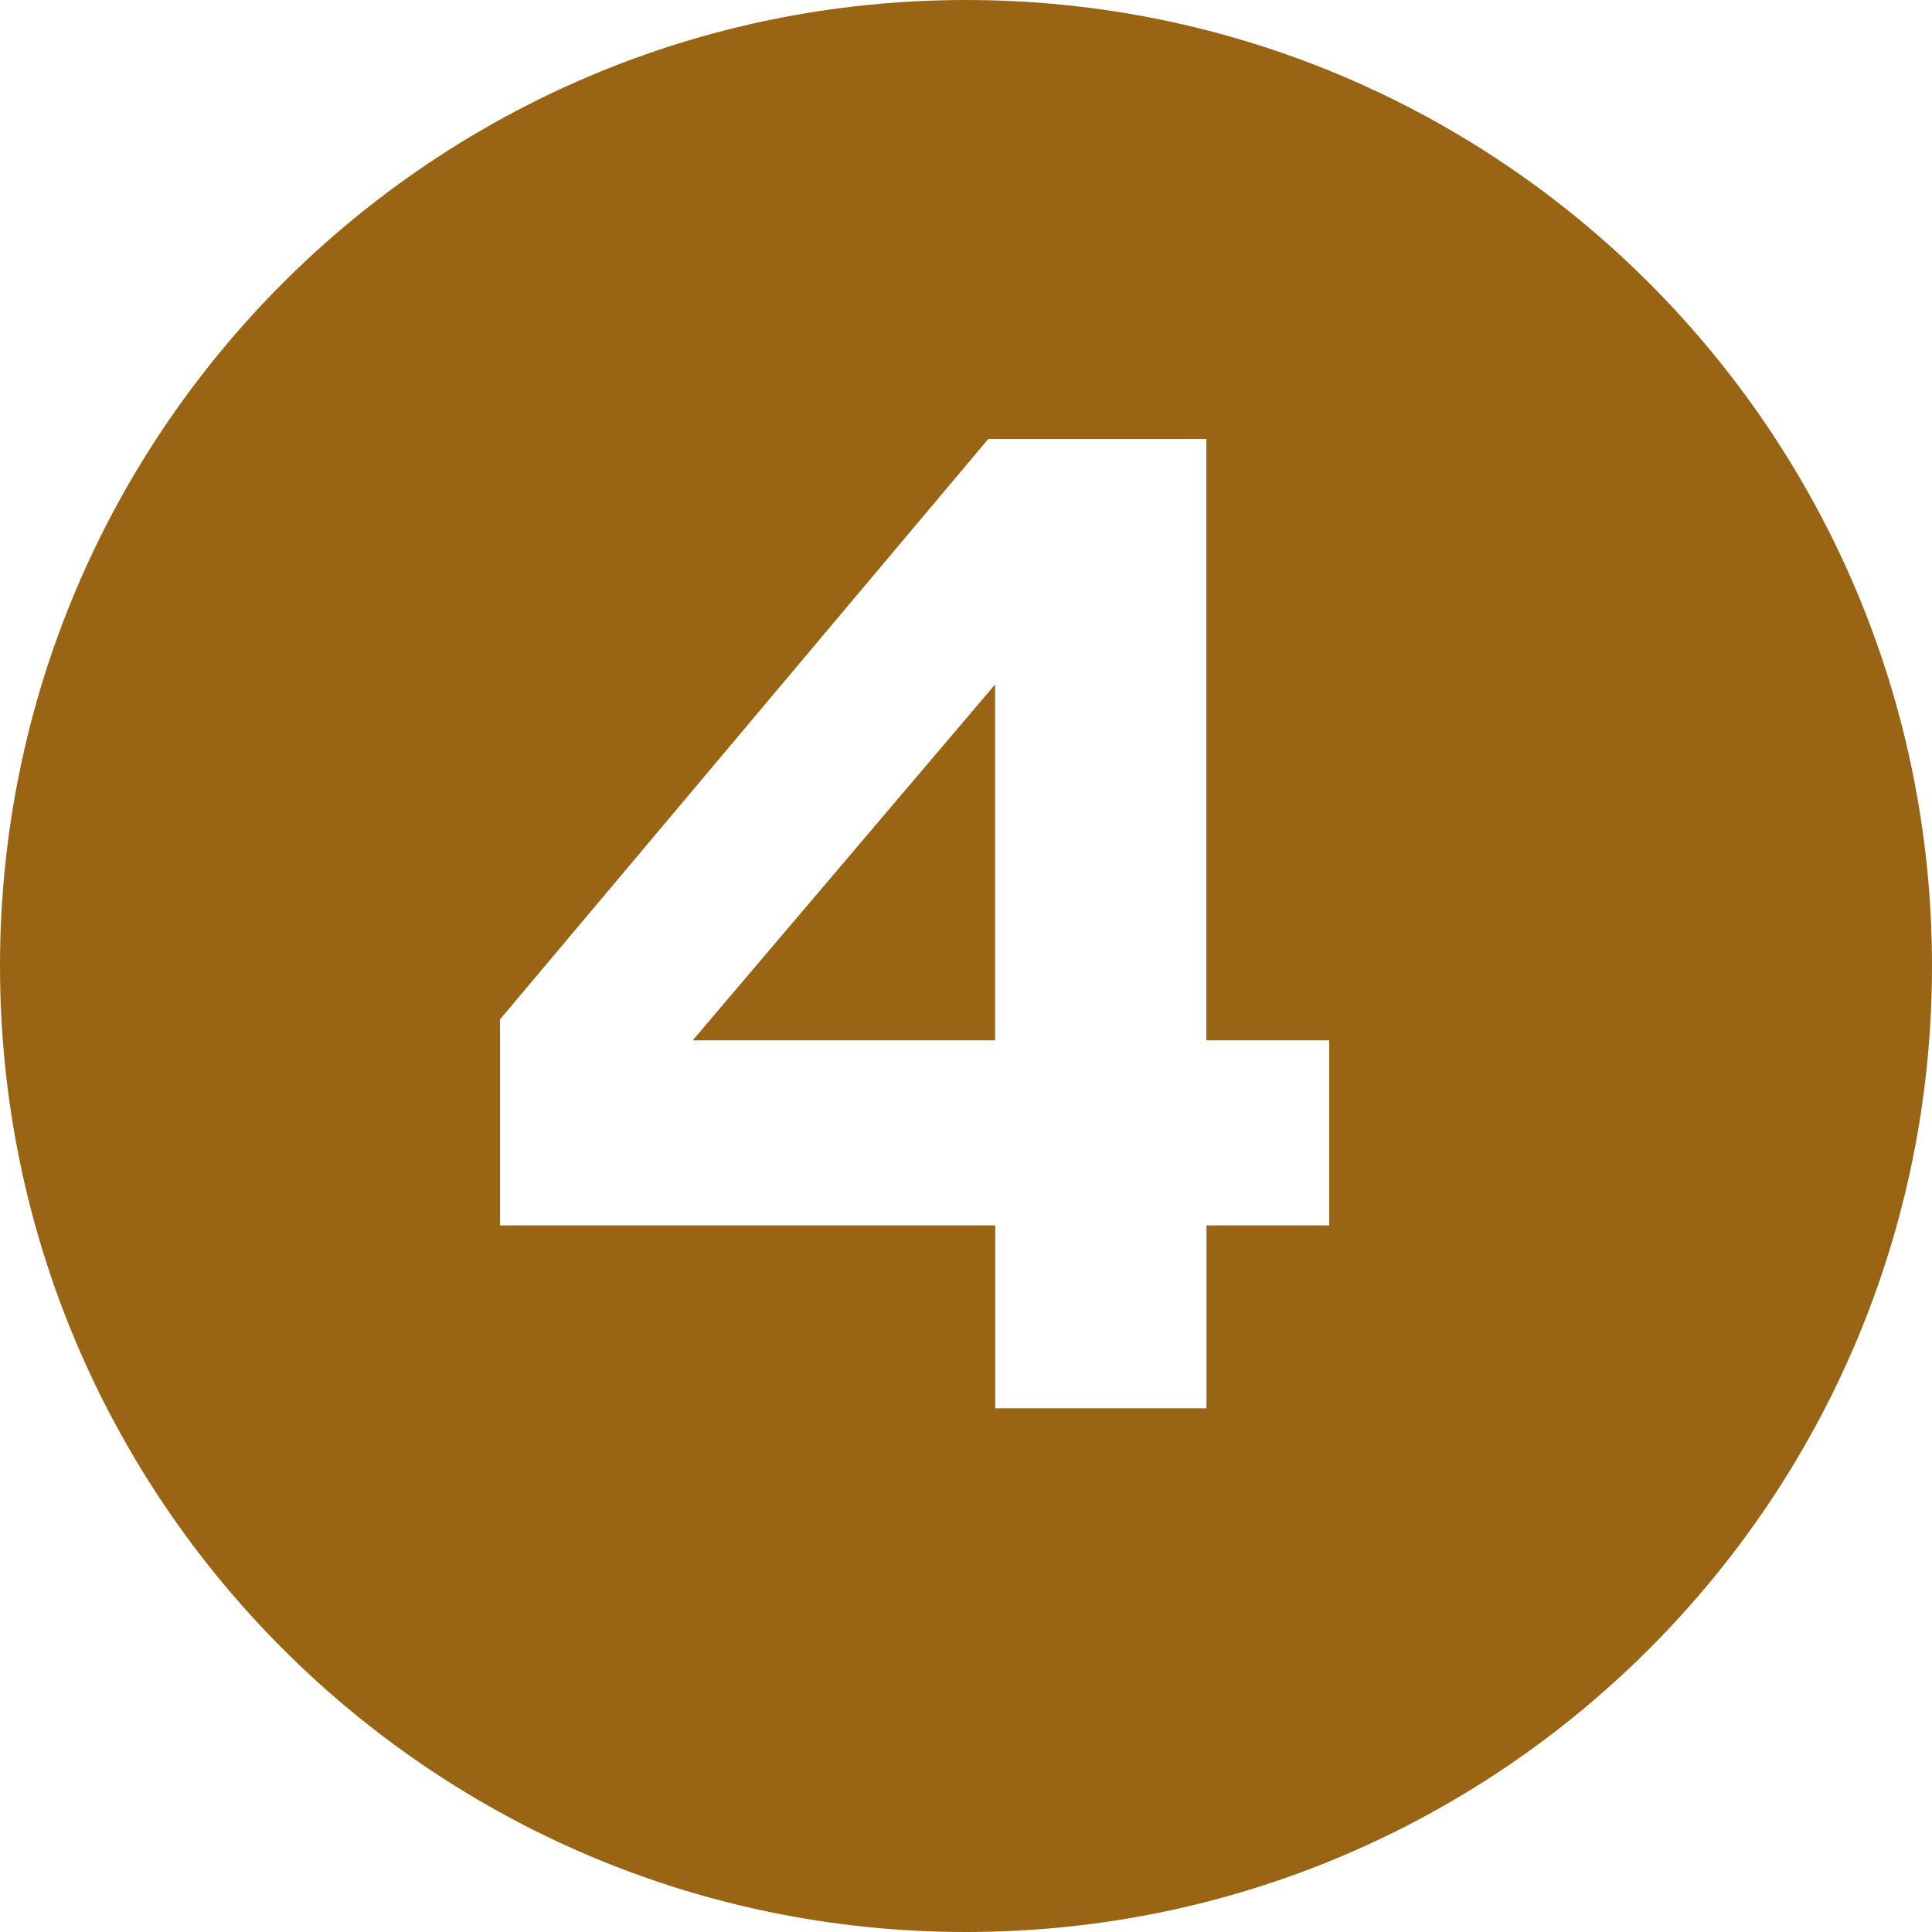 <svg xmlns="http://www.w3.org/2000/svg" xmlns:xlink="http://www.w3.org/1999/xlink" width="168" zoomAndPan="magnify" viewBox="0 0 126 126" height="168" preserveAspectRatio="xMidYMid meet" version="1.2"><g id="412476a7ee"><path style=" stroke:none;fill-rule:nonzero;fill:#996515;fill-opacity:1;" d="M 45.176 67.848 L 64.898 44.637 L 64.898 67.848 Z M 126 63 C 126 97.793 97.793 126 63 126 C 28.207 126 0 97.793 0 63 C 0 28.207 28.207 0 63 0 C 97.793 0 126 28.207 126 63 Z M 86.68 67.848 L 78.676 67.848 L 78.676 28.629 L 64.453 28.629 L 32.609 66.484 L 32.609 79.918 L 64.906 79.918 L 64.906 91.844 L 78.684 91.844 L 78.684 79.918 L 86.688 79.918 L 86.688 67.848 Z M 86.68 67.848 "/></g></svg>